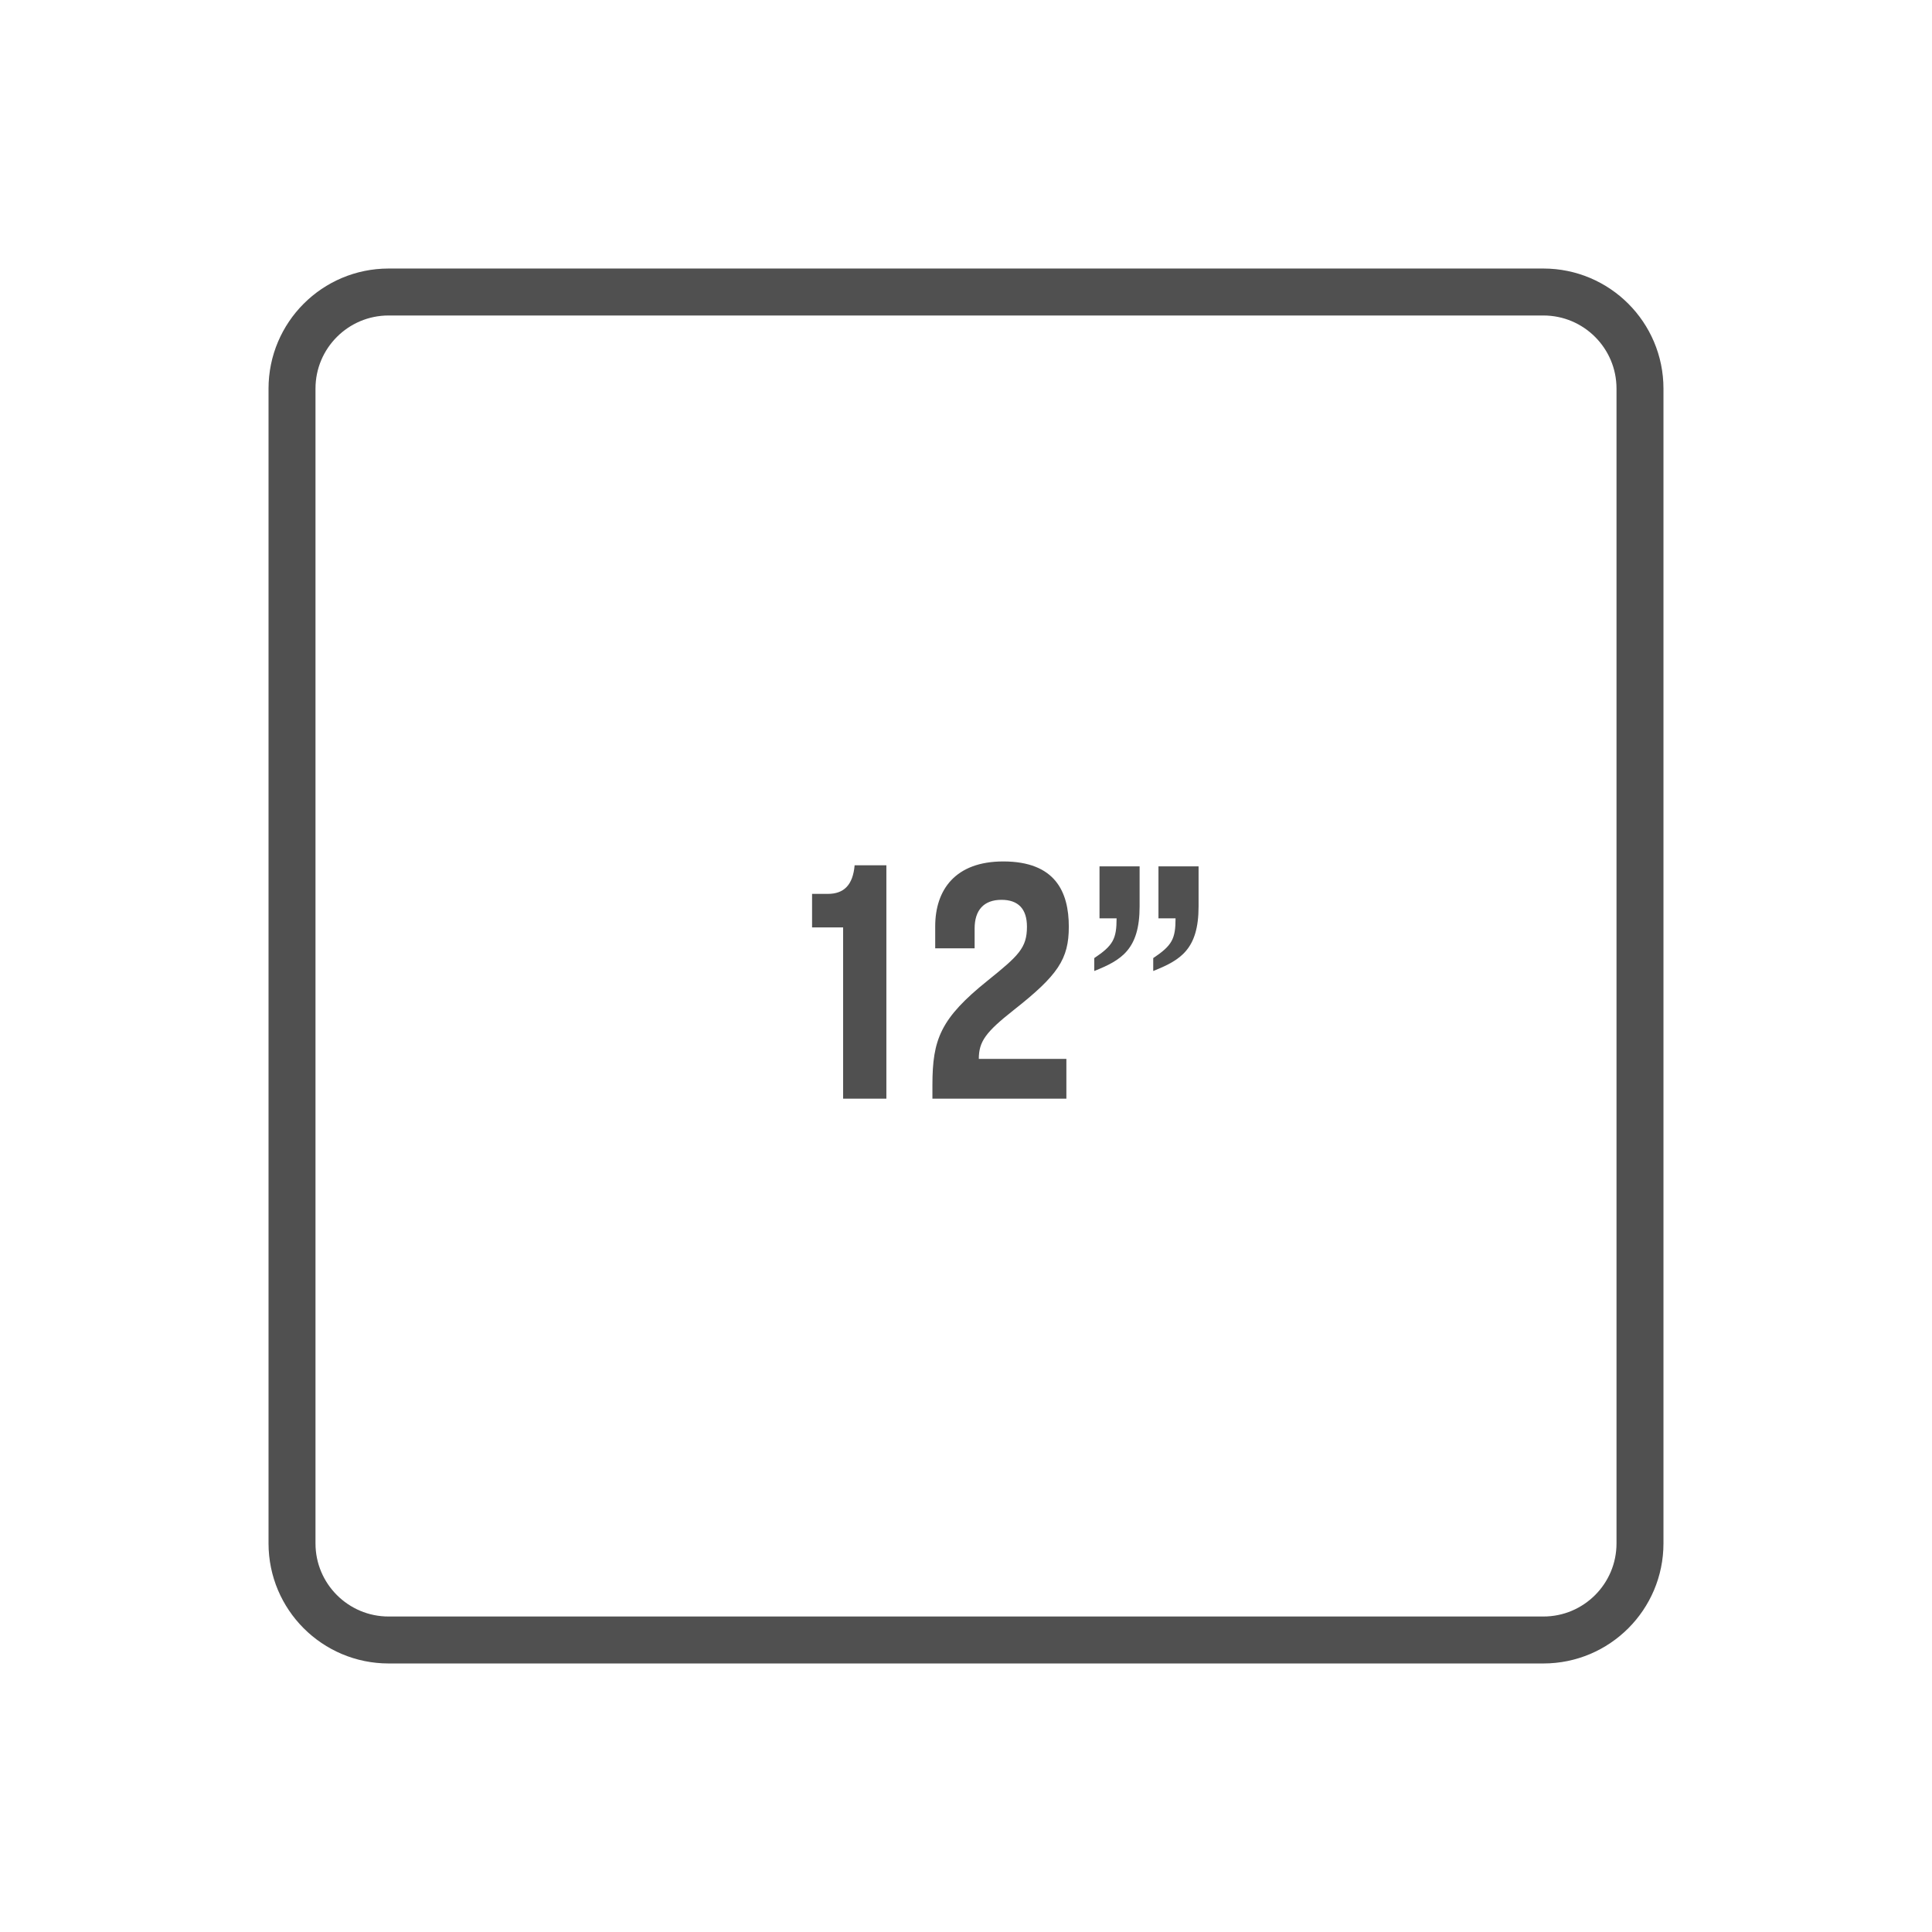 <?xml version="1.0" encoding="utf-8"?>
<!-- Generator: Adobe Illustrator 24.1.2, SVG Export Plug-In . SVG Version: 6.00 Build 0)  -->
<svg version="1.1" id="Layer_3" xmlns="http://www.w3.org/2000/svg" xmlns:xlink="http://www.w3.org/1999/xlink" x="0px" y="0px"
	 viewBox="0 0 144 144" style="enable-background:new 0 0 144 144;" xml:space="preserve">
<style type="text/css">
	.st0{fill:#505050;}
	.st1{fill:none;stroke:#505050;stroke-width:3.5;stroke-linecap:round;stroke-miterlimit:10;}
</style>
<g>
	<g>
		<path class="st0" d="M60.527,66.625h1.17c1.196,0,1.872-0.65,2.002-2.132h2.366v17.395h-3.224V69.122
			h-2.314V66.625z"/>
		<path class="st0" d="M79.663,69.07c0,2.418-0.806,3.614-4.108,6.214
			c-2.08,1.639-2.6,2.34-2.6,3.641h6.527v2.964h-9.985V80.875c0-3.406,0.598-4.967,4.134-7.801
			c2.288-1.846,2.912-2.418,2.912-4.004c0-1.326-0.65-2.002-1.898-2.002
			c-1.325,0-2.002,0.78-2.002,2.132v1.482h-2.938v-1.639c0-2.729,1.508-4.836,5.071-4.836
			C78.649,64.208,79.663,66.469,79.663,69.07z"/>
		<path class="st0" d="M84.94,64.572v2.99c0,3.198-1.352,4.004-3.38,4.81v-0.962
			c1.404-0.936,1.664-1.43,1.664-2.964h-1.273v-3.874H84.94z M89.335,64.572v2.99
			c0,3.198-1.352,4.004-3.38,4.81v-0.962c1.404-0.936,1.664-1.43,1.664-2.964h-1.274v-3.874H89.335
			z"/>
	</g>
</g>
<path class="st1" d="M28.965,21.765H115.035c3.976,0,7.2,3.224,7.2,7.2V115.035c0,3.976-3.224,7.2-7.2,7.2H28.965
	c-3.976,0-7.2-3.224-7.2-7.2V28.965C21.765,24.989,24.989,21.765,28.965,21.765z"/>
</svg>
